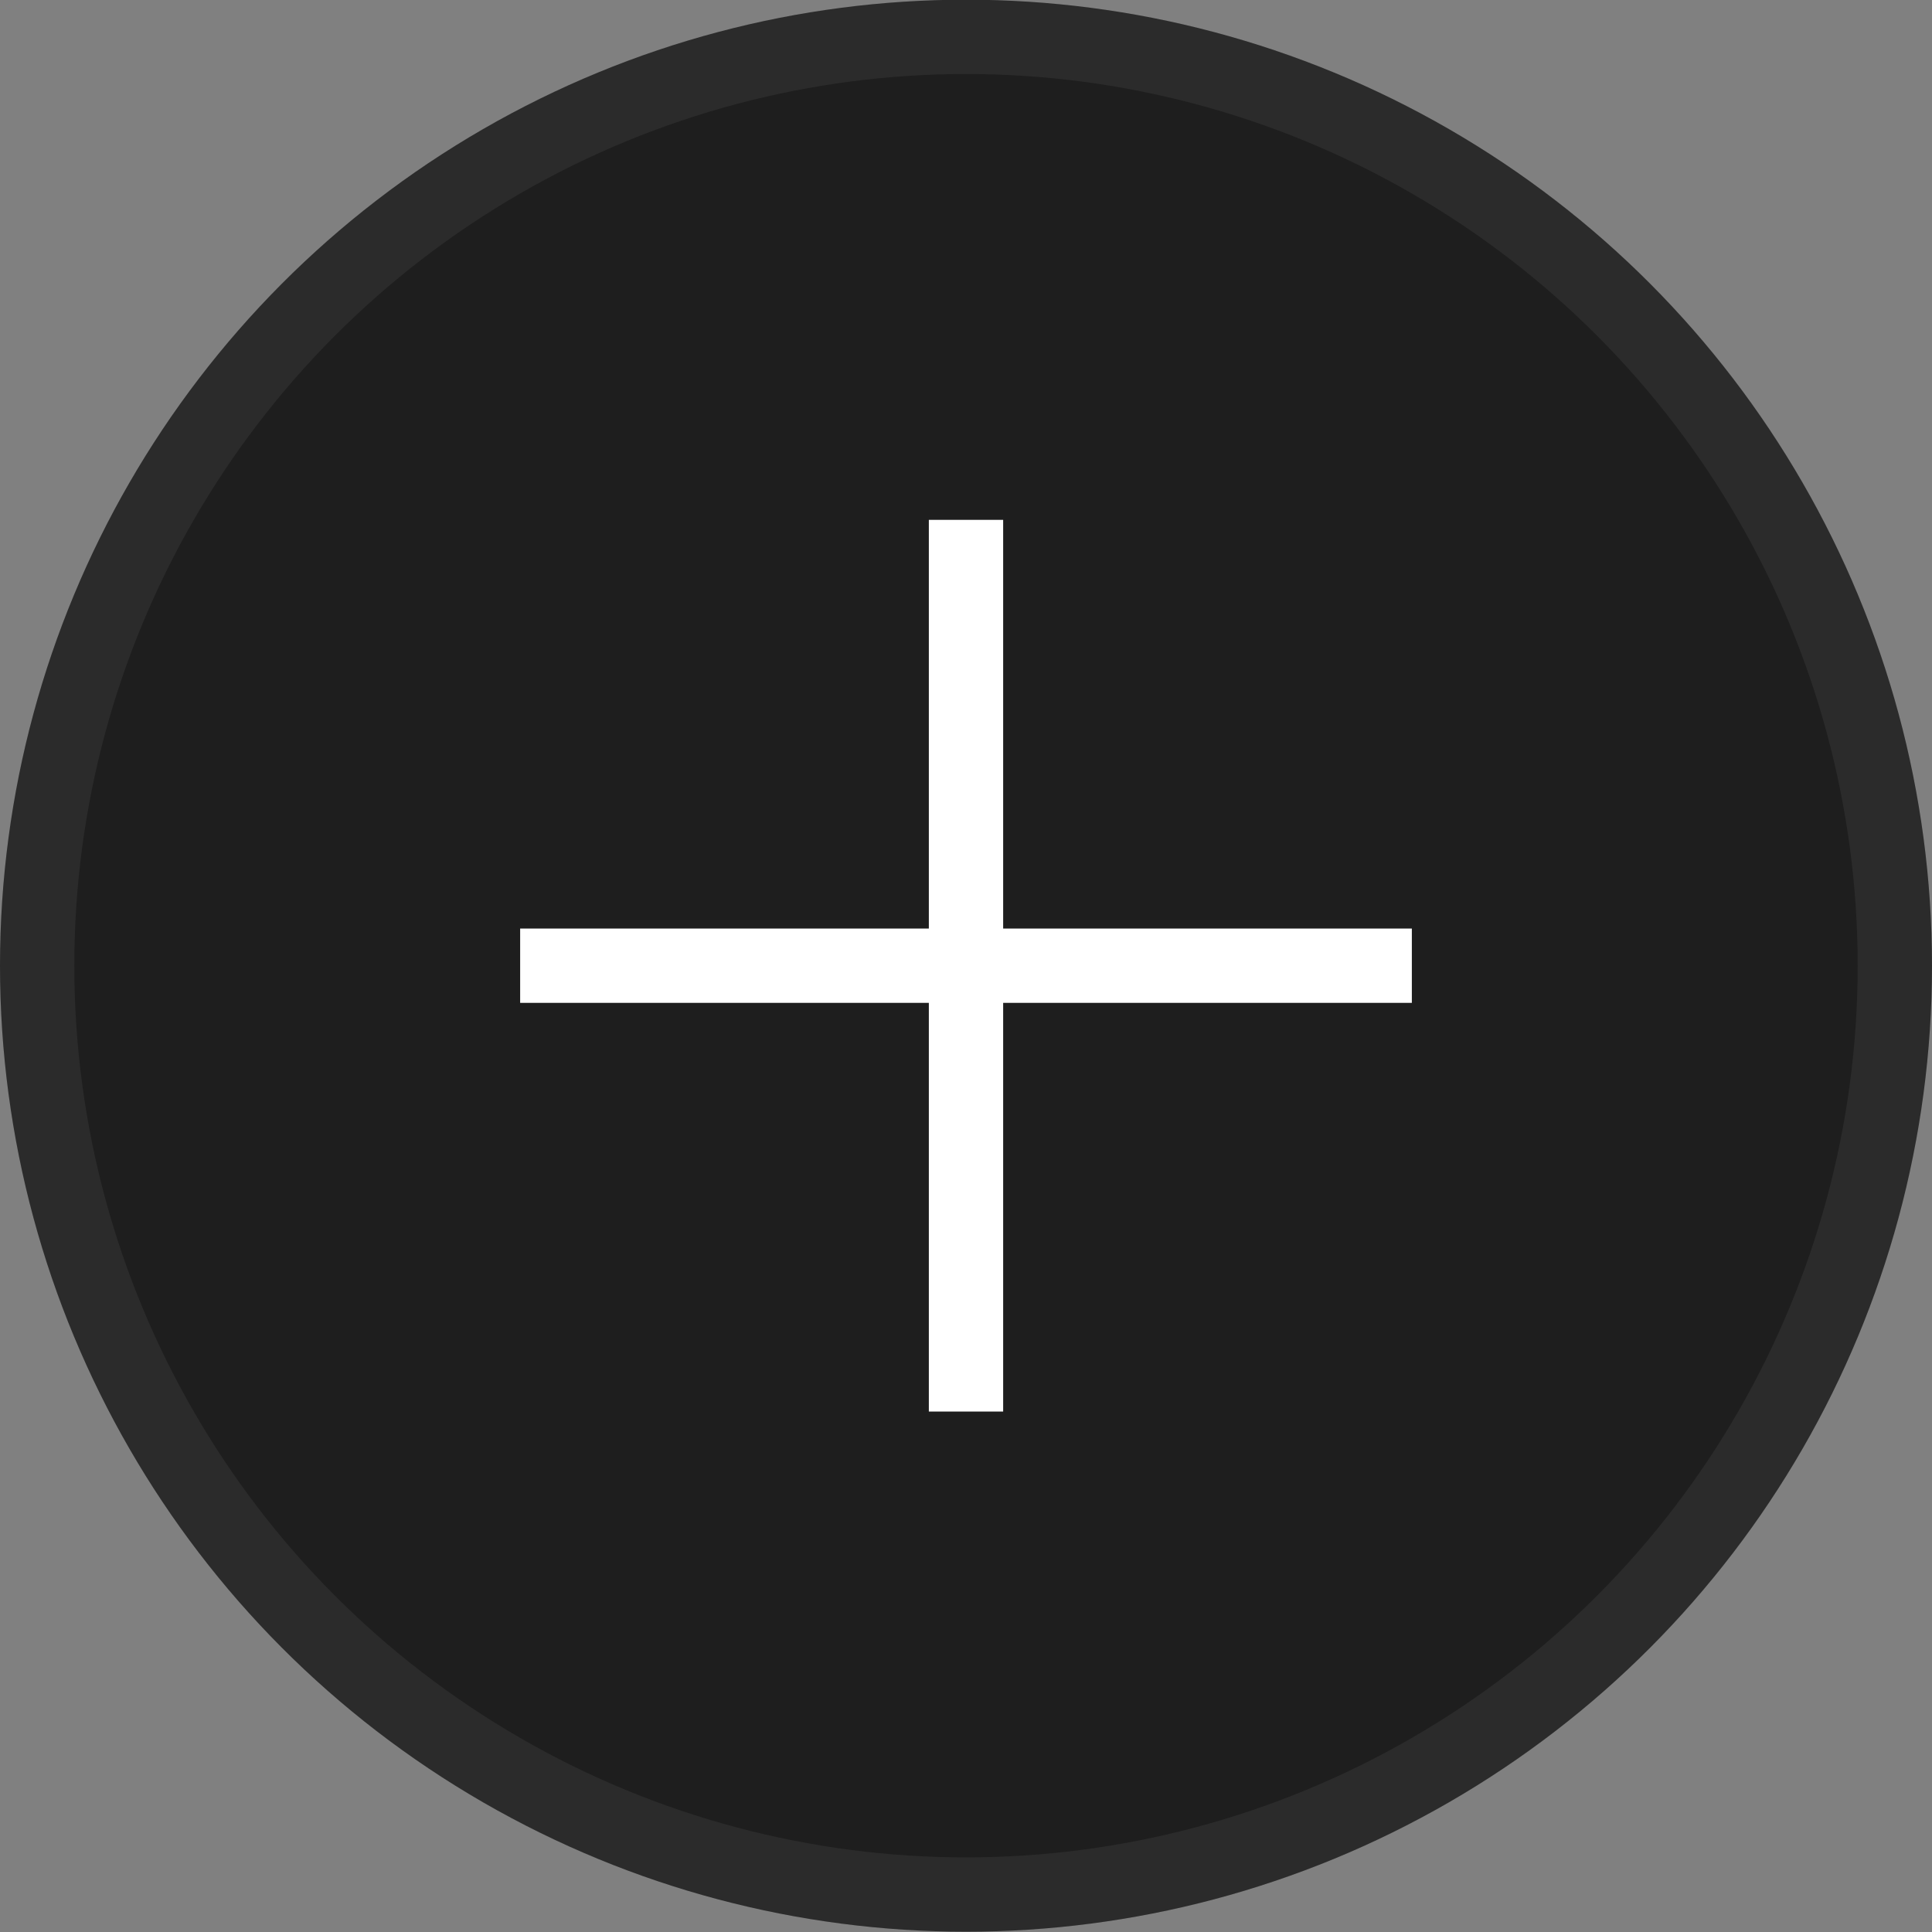 <svg width="26" height="26" viewBox="0 0 26 26" fill="none" xmlns="http://www.w3.org/2000/svg">
<rect x="0" y="0" width="26" height="26" fill="#808080" stroke="none"/>
<circle cx="13" cy="12.996" r="13" fill="#1E1E1E"/>
<circle cx="13" cy="12.996" r="12.5" stroke="white" stroke-opacity="0.06"/>
<path d="M13 6.996V12.996M13 18.996V12.996M13 12.996H19M13 12.996H7" stroke="white"/>
</svg>
